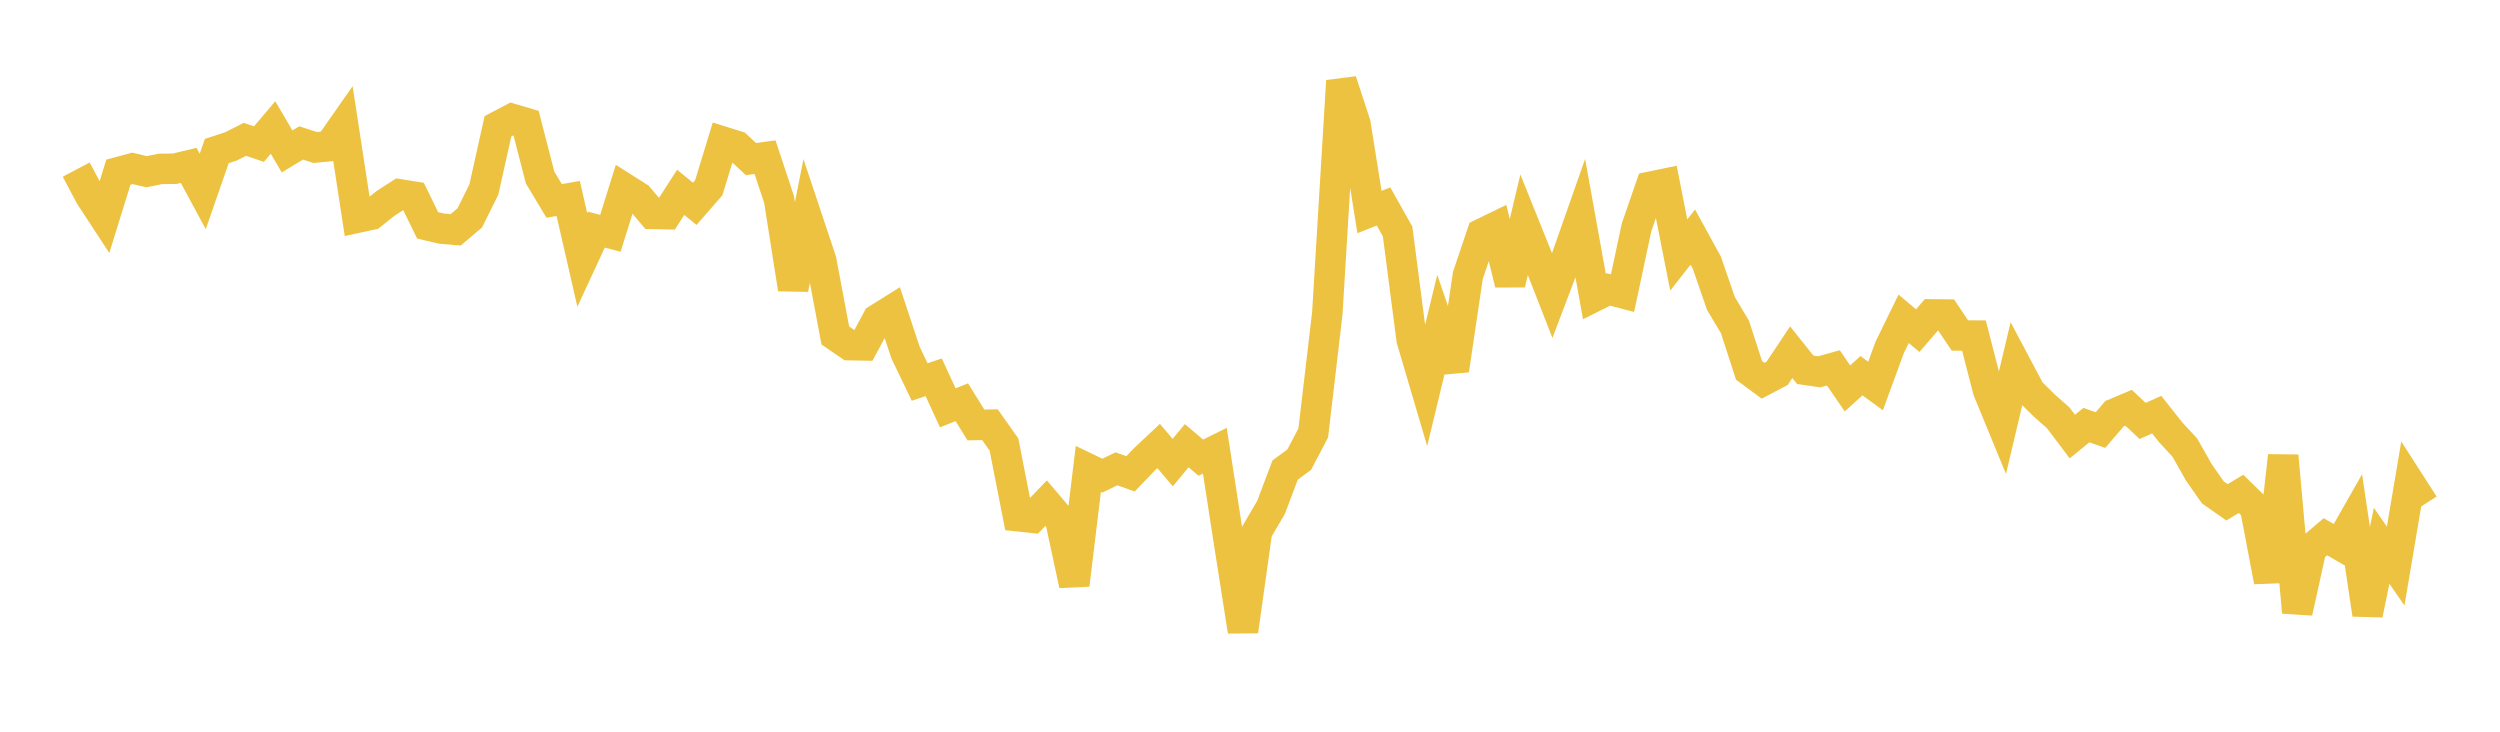 <svg width="164" height="48" xmlns="http://www.w3.org/2000/svg" xmlns:xlink="http://www.w3.org/1999/xlink"><path fill="none" stroke="rgb(237,194,64)" stroke-width="2" d="M5,11.124L5.922,12.865L6.844,14.272L7.766,11.293L8.689,11.045L9.611,11.264L10.533,11.079L11.455,11.07L12.377,10.849L13.299,12.559L14.222,9.907L15.144,9.607L16.066,9.141L16.988,9.453L17.91,8.364L18.832,9.932L19.754,9.377L20.677,9.677L21.599,9.589L22.521,8.27L23.443,14.281L24.365,14.082L25.287,13.346L26.21,12.749L27.132,12.897L28.054,14.785L28.976,14.999L29.898,15.074L30.82,14.291L31.743,12.428L32.665,8.284L33.587,7.799L34.509,8.07L35.431,11.647L36.353,13.181L37.275,13.019L38.198,17.051L39.12,15.063L40.042,15.306L40.964,12.354L41.886,12.937L42.808,14.03L43.731,14.05L44.653,12.618L45.575,13.37L46.497,12.312L47.419,9.291L48.341,9.58L49.263,10.436L50.186,10.31L51.108,13.089L52.03,18.955L52.952,14.328L53.874,17.091L54.796,22.007L55.719,22.64L56.641,22.657L57.563,20.939L58.485,20.363L59.407,23.138L60.329,25.06L61.251,24.749L62.174,26.753L63.096,26.386L64.018,27.876L64.94,27.86L65.862,29.165L66.784,33.865L67.707,33.964L68.629,33.005L69.551,34.091L70.473,38.369L71.395,30.758L72.317,31.201L73.24,30.754L74.162,31.083L75.084,30.122L76.006,29.256L76.928,30.347L77.85,29.238L78.772,30.023L79.695,29.568L80.617,35.539L81.539,41.408L82.461,34.851L83.383,33.28L84.305,30.833L85.228,30.156L86.15,28.398L87.072,20.551L87.994,5.31L88.916,8.124L89.838,13.909L90.76,13.543L91.683,15.185L92.605,22.277L93.527,25.403L94.449,21.591L95.371,24.279L96.293,18.068L97.216,15.329L98.138,14.881L99.06,18.625L99.982,14.739L100.904,17.031L101.826,19.389L102.749,16.957L103.671,14.332L104.593,19.45L105.515,18.989L106.437,19.231L107.359,14.909L108.281,12.248L109.204,12.056L110.126,16.73L111.048,15.554L111.97,17.234L112.892,19.905L113.814,21.452L114.737,24.294L115.659,24.975L116.581,24.49L117.503,23.105L118.425,24.258L119.347,24.392L120.269,24.132L121.192,25.48L122.114,24.645L123.036,25.322L123.958,22.801L124.88,20.915L125.802,21.69L126.725,20.624L127.647,20.635L128.569,22.007L129.491,22.014L130.413,25.594L131.335,27.838L132.257,23.948L133.18,25.688L134.102,26.6L135.024,27.415L135.946,28.638L136.868,27.888L137.79,28.213L138.713,27.138L139.635,26.748L140.557,27.614L141.479,27.198L142.401,28.363L143.323,29.359L144.246,30.989L145.168,32.307L146.09,32.952L147.012,32.398L147.934,33.299L148.856,38.141L149.778,29.902L150.701,40.168L151.623,35.996L152.545,35.211L153.467,35.74L154.389,34.12L155.311,40.305L156.234,35.802L157.156,37.133L158.078,31.676L159,33.112"></path></svg>
